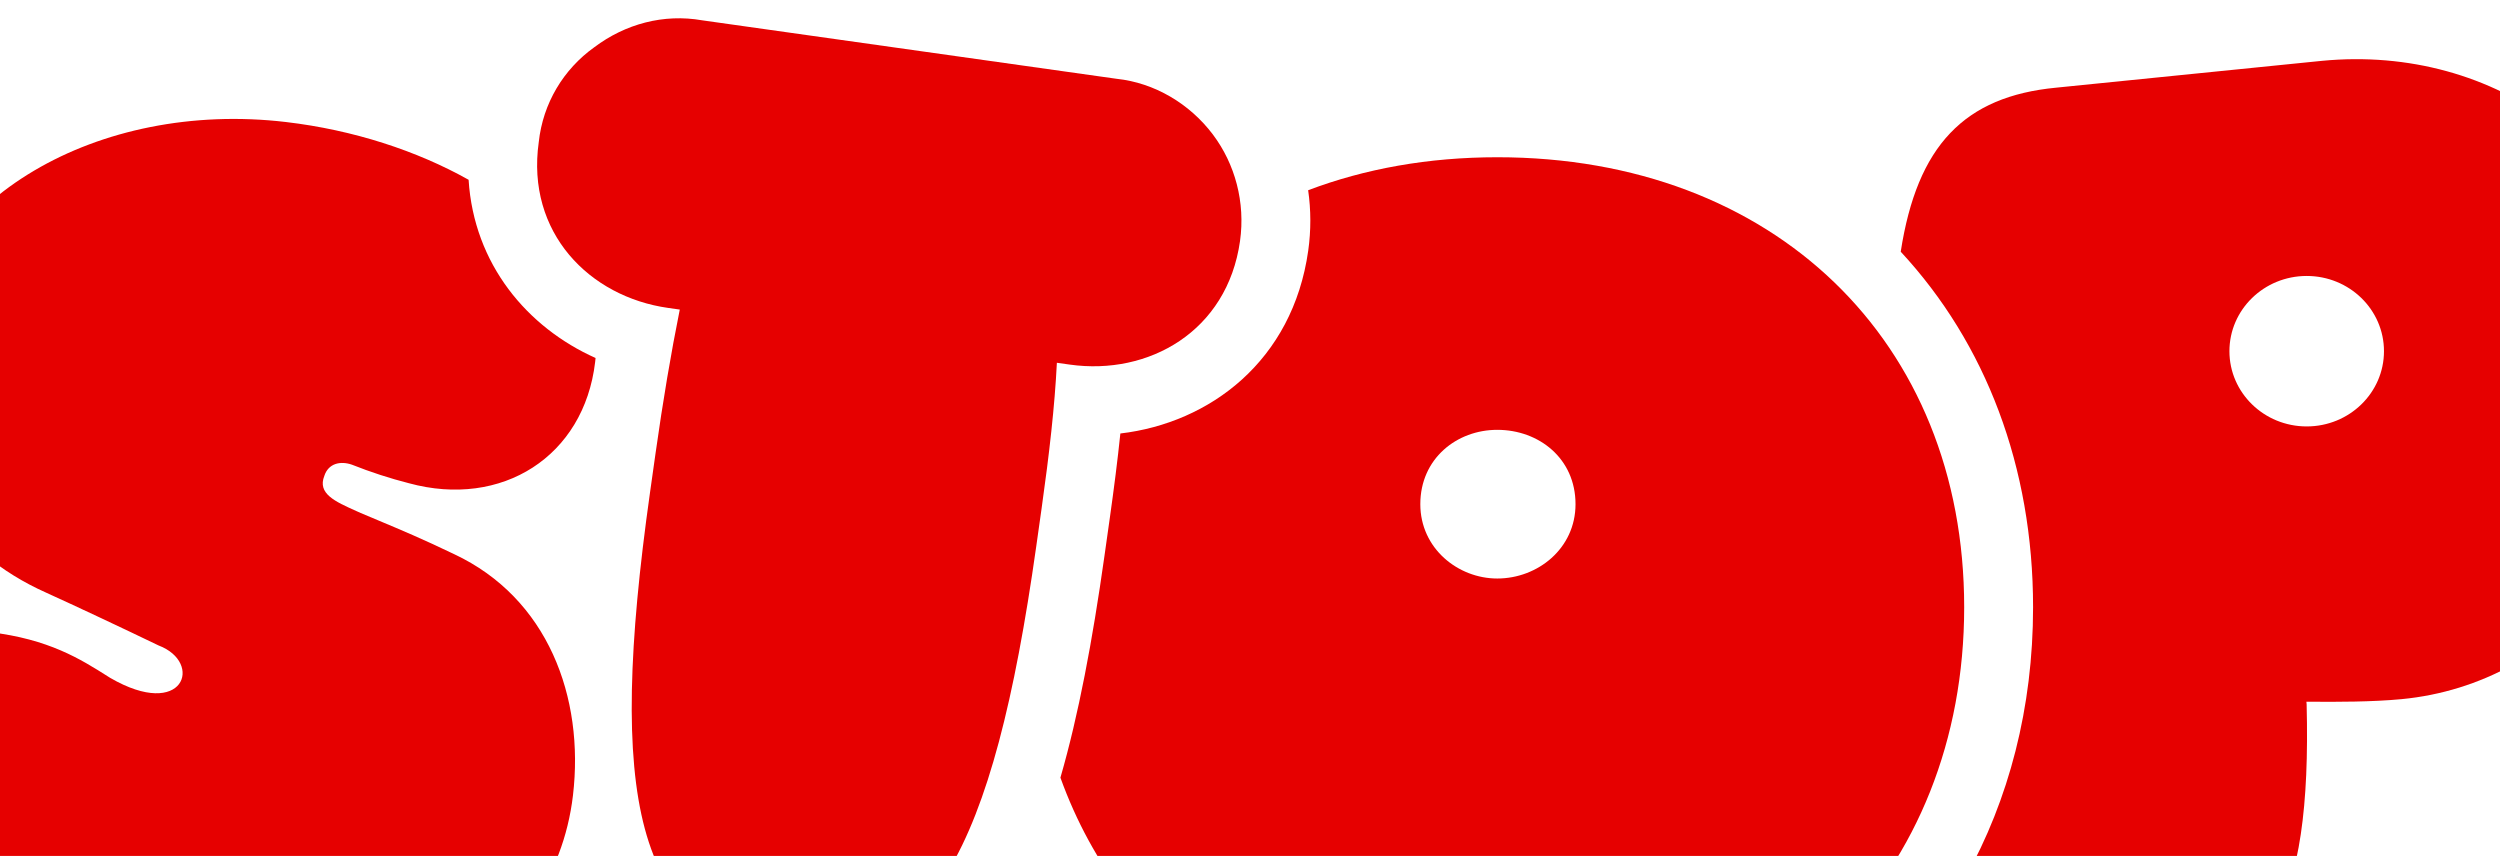 <svg width="1440" height="493" viewBox="0 0 1440 493" fill="none" xmlns="http://www.w3.org/2000/svg">
<g clip-path="url(#clip0_63_48)">
<path fill-rule="evenodd" clip-rule="evenodd" d="M1337.56 35.033C1437.02 25.484 1526.85 88.556 1536.83 192.501C1548.31 312.15 1473.91 394.009 1383.43 402.696C1365.96 404.373 1345.18 404.269 1333.94 404.212C1331.71 404.201 1329.85 404.192 1328.48 404.198L1328.62 405.694C1331.6 523.142 1306.31 566.323 1234.52 573.216C1184.4 578.028 1152.92 557.772 1131.93 505.715C1157.12 460.679 1171.05 407.659 1171.05 349.753C1171.05 268.986 1143.86 197.836 1094.82 144.992C1104.28 83.772 1131.51 55.571 1184.33 50.499L1337.56 35.033ZM1373.17 202.288C1373.17 226.221 1353.24 245.623 1328.66 245.623C1304.08 245.623 1284.15 226.221 1284.15 202.288C1284.15 178.354 1304.08 158.953 1328.66 158.953C1353.24 158.953 1373.17 178.354 1373.17 202.288Z" fill="#E60000"/>
<path fill-rule="evenodd" clip-rule="evenodd" d="M610.804 447.924C647.109 548.767 740.267 615.693 862.426 615.693C1021.69 615.693 1131.37 503.006 1131.37 349.752C1131.37 196.498 1021.69 90.573 862.426 90.573C822.736 90.573 786.109 97.213 753.497 109.575C755.131 120.952 755.19 132.675 753.534 144.414C744.586 207.827 696.916 243.624 645.327 249.689C643.723 265.125 641.661 281.288 639.269 298.236L636.12 320.553C629.272 369.087 621.258 411.767 610.804 447.924ZM907.5 290.404C907.5 315.946 885.714 333.225 862.426 333.225C839.888 333.225 818.102 315.946 818.102 290.404C818.102 264.11 839.137 247.583 862.426 247.583C886.465 247.583 907.5 264.11 907.5 290.404Z" fill="#E60000"/>
<path d="M643.224 45.394C664.901 47.694 685.214 59.664 698.631 77.49C711.409 94.466 717.397 116.555 714.248 138.871C706.9 190.942 661.579 216.412 616.202 210.009L608.763 208.96C607.531 233.822 604.391 261.451 599.983 292.694L596.834 315.01C572.062 490.565 534.891 560.43 450.09 548.464C366.032 536.603 349.644 459.18 374.415 283.625L377.564 261.309C381.868 230.81 386.495 203.392 391.552 178.31L384.857 177.365C339.48 170.962 302.976 133.947 310.323 81.875C312.728 59.454 324.594 39.885 342.314 27.212C360.14 13.795 382.228 7.807 404.439 11.7L643.224 45.394Z" fill="#E60000"/>
<path d="M269.914 103.555C240.133 86.842 203.582 74.866 164.693 70.283C56.511 57.533 -41.766 114.787 -51.702 199.094C-60.056 269.972 -26.36 317.817 26.828 341.484C42.626 348.641 70.58 361.769 91.337 371.78C117.405 381.66 105.899 415.101 63.421 390.427C63.034 390.183 62.647 389.938 62.258 389.692C46.347 379.63 28.136 368.113 -6.093 364.079C-62.795 357.397 -93.043 402.244 -97.44 439.548C-105.793 510.426 -19.962 578.032 108.364 593.156C218.784 606.169 318.772 553.656 330.027 458.157C336.71 401.455 315.436 344.484 261.678 319.237C243.338 310.414 230.876 305.192 217.763 299.698C214.498 298.33 211.192 296.944 207.745 295.482C206.953 295.126 206.168 294.775 205.393 294.429C192.806 288.804 182.761 284.315 186.814 274.105C189.186 266.82 196.164 265.373 202.703 267.656C213.543 271.96 224.47 275.517 235.485 278.328C288.982 292.954 336.388 262.988 342.806 208.524C342.898 207.75 342.976 206.977 343.041 206.204C303.635 188.586 272.969 152.137 269.914 103.555Z" fill="#E60000"/>
</g>
<defs>
<clipPath id="clip0_63_48">
<rect width="1440" height="493" fill="white"/>
</clipPath>
</defs>
</svg>
